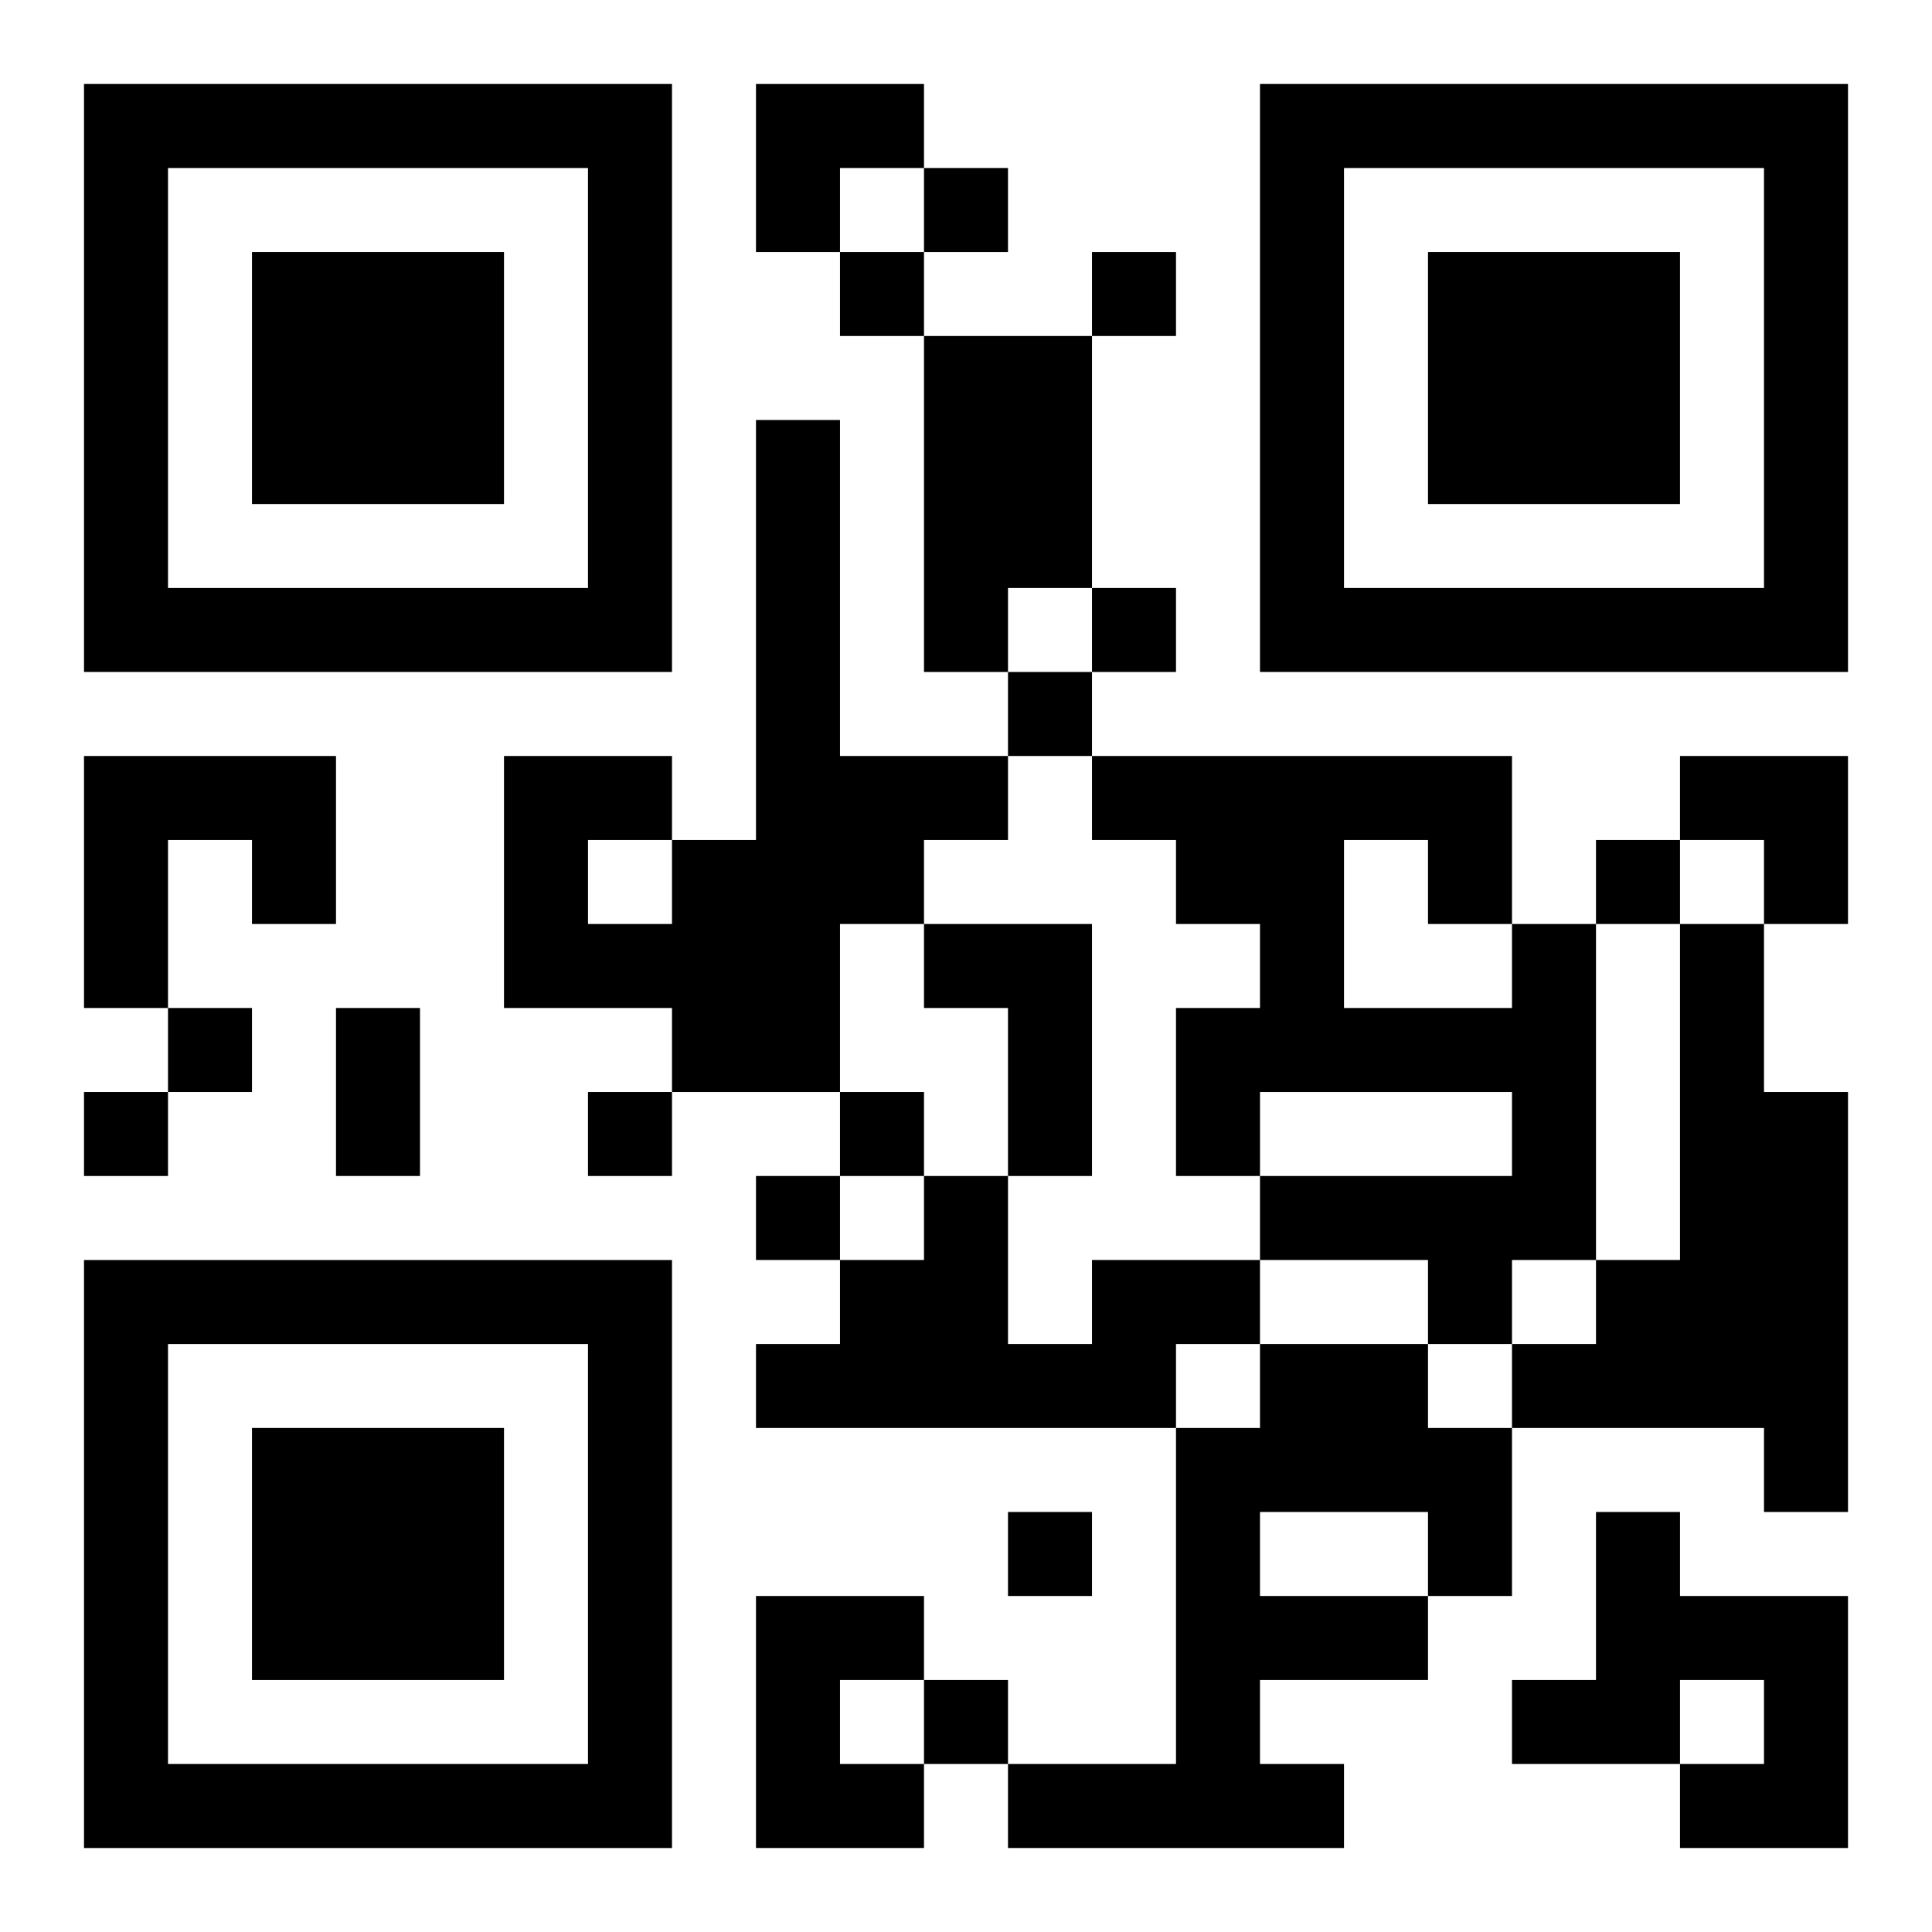 <?xml version="1.0" encoding="UTF-8"?>
<svg width="250" height="250" baseProfile="full" version="1.1" viewBox="-1 -1 23 23" xmlns="http://www.w3.org/2000/svg" xmlns:xlink="http://www.w3.org/1999/xlink"><symbol id="a"><path d="m0 7v7h7v-7h-7zm1 1h5v5h-5v-5zm1 1v3h3v-3h-3z"/></symbol><use y="-7" xlink:href="#a"/><use y="7" xlink:href="#a"/><use x="14" y="-7" xlink:href="#a"/><path d="m10 3h2v3h-1v1h-1v-4m-2 1h1v4h2v1h-1v1h-1v2h-2v-1h-2v-3h2v1h1v-5m-2 5v1h1v-1h-1m-6-1h3v2h-1v-1h-1v2h-1v-3m10 2h2v3h-1v-2h-1v-1m7 0h1v4h-1v1h-1v-1h-2v-1h3v-1h-3v1h-1v-2h1v-1h-1v-1h-1v-1h5v2m-2-1v2h2v-1h-1v-1h-1m4 1h1v2h1v5h-1v-1h-3v-1h1v-1h1v-4m-7 4h2v1h-1v1h-5v-1h1v-1h1v-1h1v2h1v-1m2 1h2v1h1v2h-1v1h-2v1h1v1h-4v-1h2v-4h1v-1m0 2v1h2v-1h-2m4 0h1v1h2v3h-2v-1h1v-1h-1v1h-2v-1h1v-2m-10 1h2v1h-1v1h1v1h-2v-3m2-17v1h1v-1h-1m-1 1v1h1v-1h-1m3 0v1h1v-1h-1m0 4v1h1v-1h-1m-1 1v1h1v-1h-1m7 2v1h1v-1h-1m-17 2v1h1v-1h-1m-1 1v1h1v-1h-1m6 0v1h1v-1h-1m3 0v1h1v-1h-1m-1 1v1h1v-1h-1m3 4v1h1v-1h-1m-1 2v1h1v-1h-1m-7-8h1v2h-1v-2m5-11h2v1h-1v1h-1zm11 8h2v2h-1v-1h-1z"/></svg>

